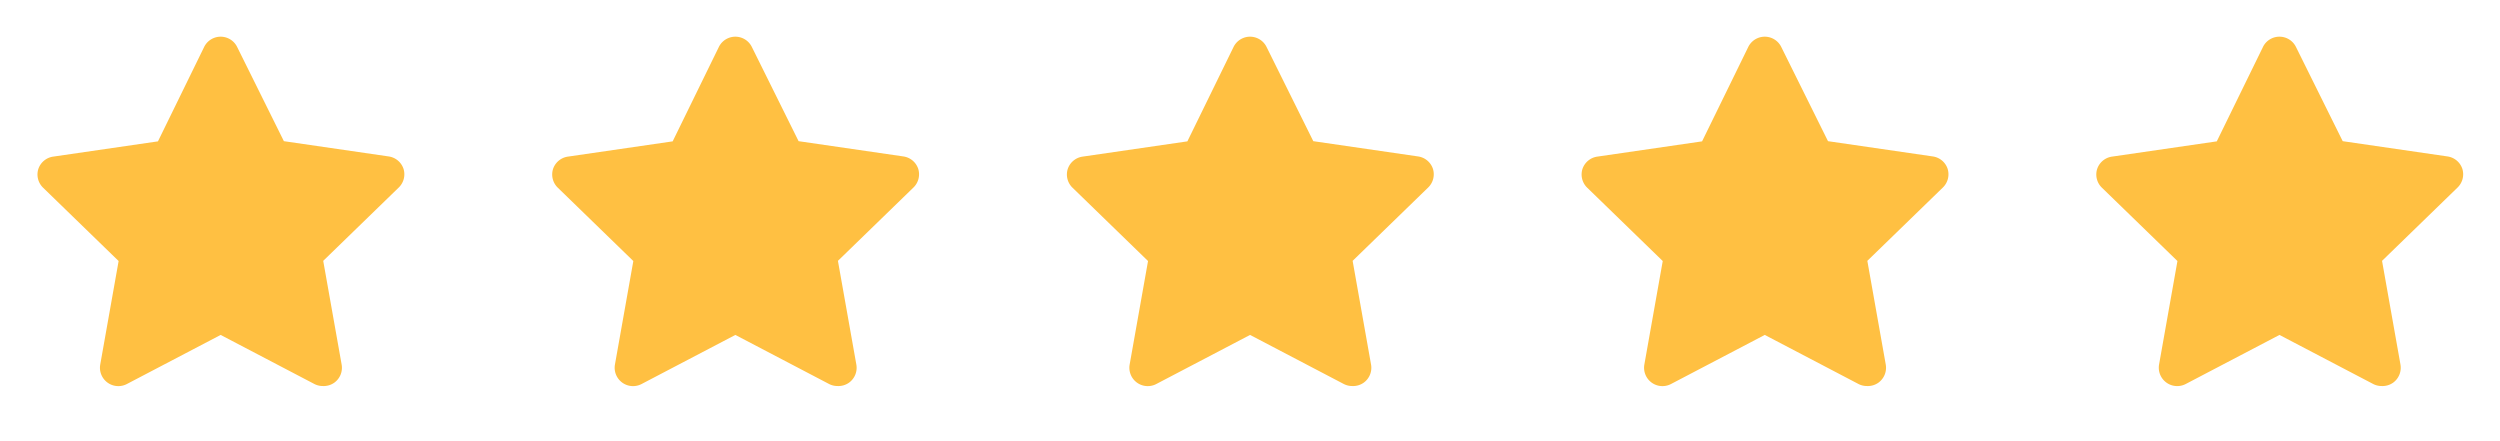 <svg width="136" height="24" fill="none" xmlns="http://www.w3.org/2000/svg">
  <path d="M17.563 21a1 1 0 0 1-.46-.11l-5.1-2.67-5.1 2.67a1 1 0 0 1-1.45-1.06l1-5.63-4.12-4a1 1 0 0 1-.25-1 1 1 0 0 1 .81-.68l5.7-.83 2.51-5.13a1 1 0 0 1 1.8 0l2.54 5.12 5.7.83a1 1 0 0 1 .81.68 1.001 1.001 0 0 1-.25 1l-4.12 4 1 5.63a1 1 0 0 1-.4 1 1 1 0 0 1-.62.18Zm28 0a1 1 0 0 1-.46-.11l-5.1-2.67-5.1 2.67a1 1 0 0 1-1.45-1.06l1-5.63-4.12-4a1 1 0 0 1-.25-1 1 1 0 0 1 .81-.68l5.7-.83 2.51-5.13a1 1 0 0 1 1.8 0l2.54 5.12 5.7.83a1 1 0 0 1 .81.68 1.001 1.001 0 0 1-.25 1l-4.12 4 1 5.63a1 1 0 0 1-.4 1 1 1 0 0 1-.62.18Zm28 0a1 1 0 0 1-.46-.11l-5.1-2.67-5.1 2.67a1 1 0 0 1-1.45-1.06l1-5.63-4.12-4a1 1 0 0 1-.25-1 1 1 0 0 1 .81-.68l5.7-.83 2.51-5.13a1 1 0 0 1 1.8 0l2.54 5.12 5.7.83a1 1 0 0 1 .81.68 1.001 1.001 0 0 1-.25 1l-4.12 4 1 5.63a1 1 0 0 1-.4 1 1 1 0 0 1-.62.18Zm28 0a1 1 0 0 1-.46-.11l-5.1-2.67-5.1 2.67a1 1 0 0 1-1.45-1.06l1-5.63-4.12-4a1 1 0 0 1-.25-1 1 1 0 0 1 .81-.68l5.7-.83 2.51-5.13a1 1 0 0 1 1.8 0l2.54 5.12 5.7.83a.999.999 0 0 1 .81.68 1.003 1.003 0 0 1-.25 1l-4.12 4 1 5.63a1.005 1.005 0 0 1-.4 1 1 1 0 0 1-.62.18Zm28 0a1 1 0 0 1-.46-.11l-5.1-2.67-5.1 2.67a1.002 1.002 0 0 1-1.45-1.06l1-5.63-4.12-4a.996.996 0 0 1-.25-1 1 1 0 0 1 .81-.68l5.7-.83 2.51-5.13a.995.995 0 0 1 .9-.564.999.999 0 0 1 .9.564l2.54 5.12 5.7.83a.999.999 0 0 1 .81.68 1.003 1.003 0 0 1-.25 1l-4.12 4 1 5.63a1.005 1.005 0 0 1-.4 1 1 1 0 0 1-.62.18Z" fill="#FFC042"/>
</svg>
